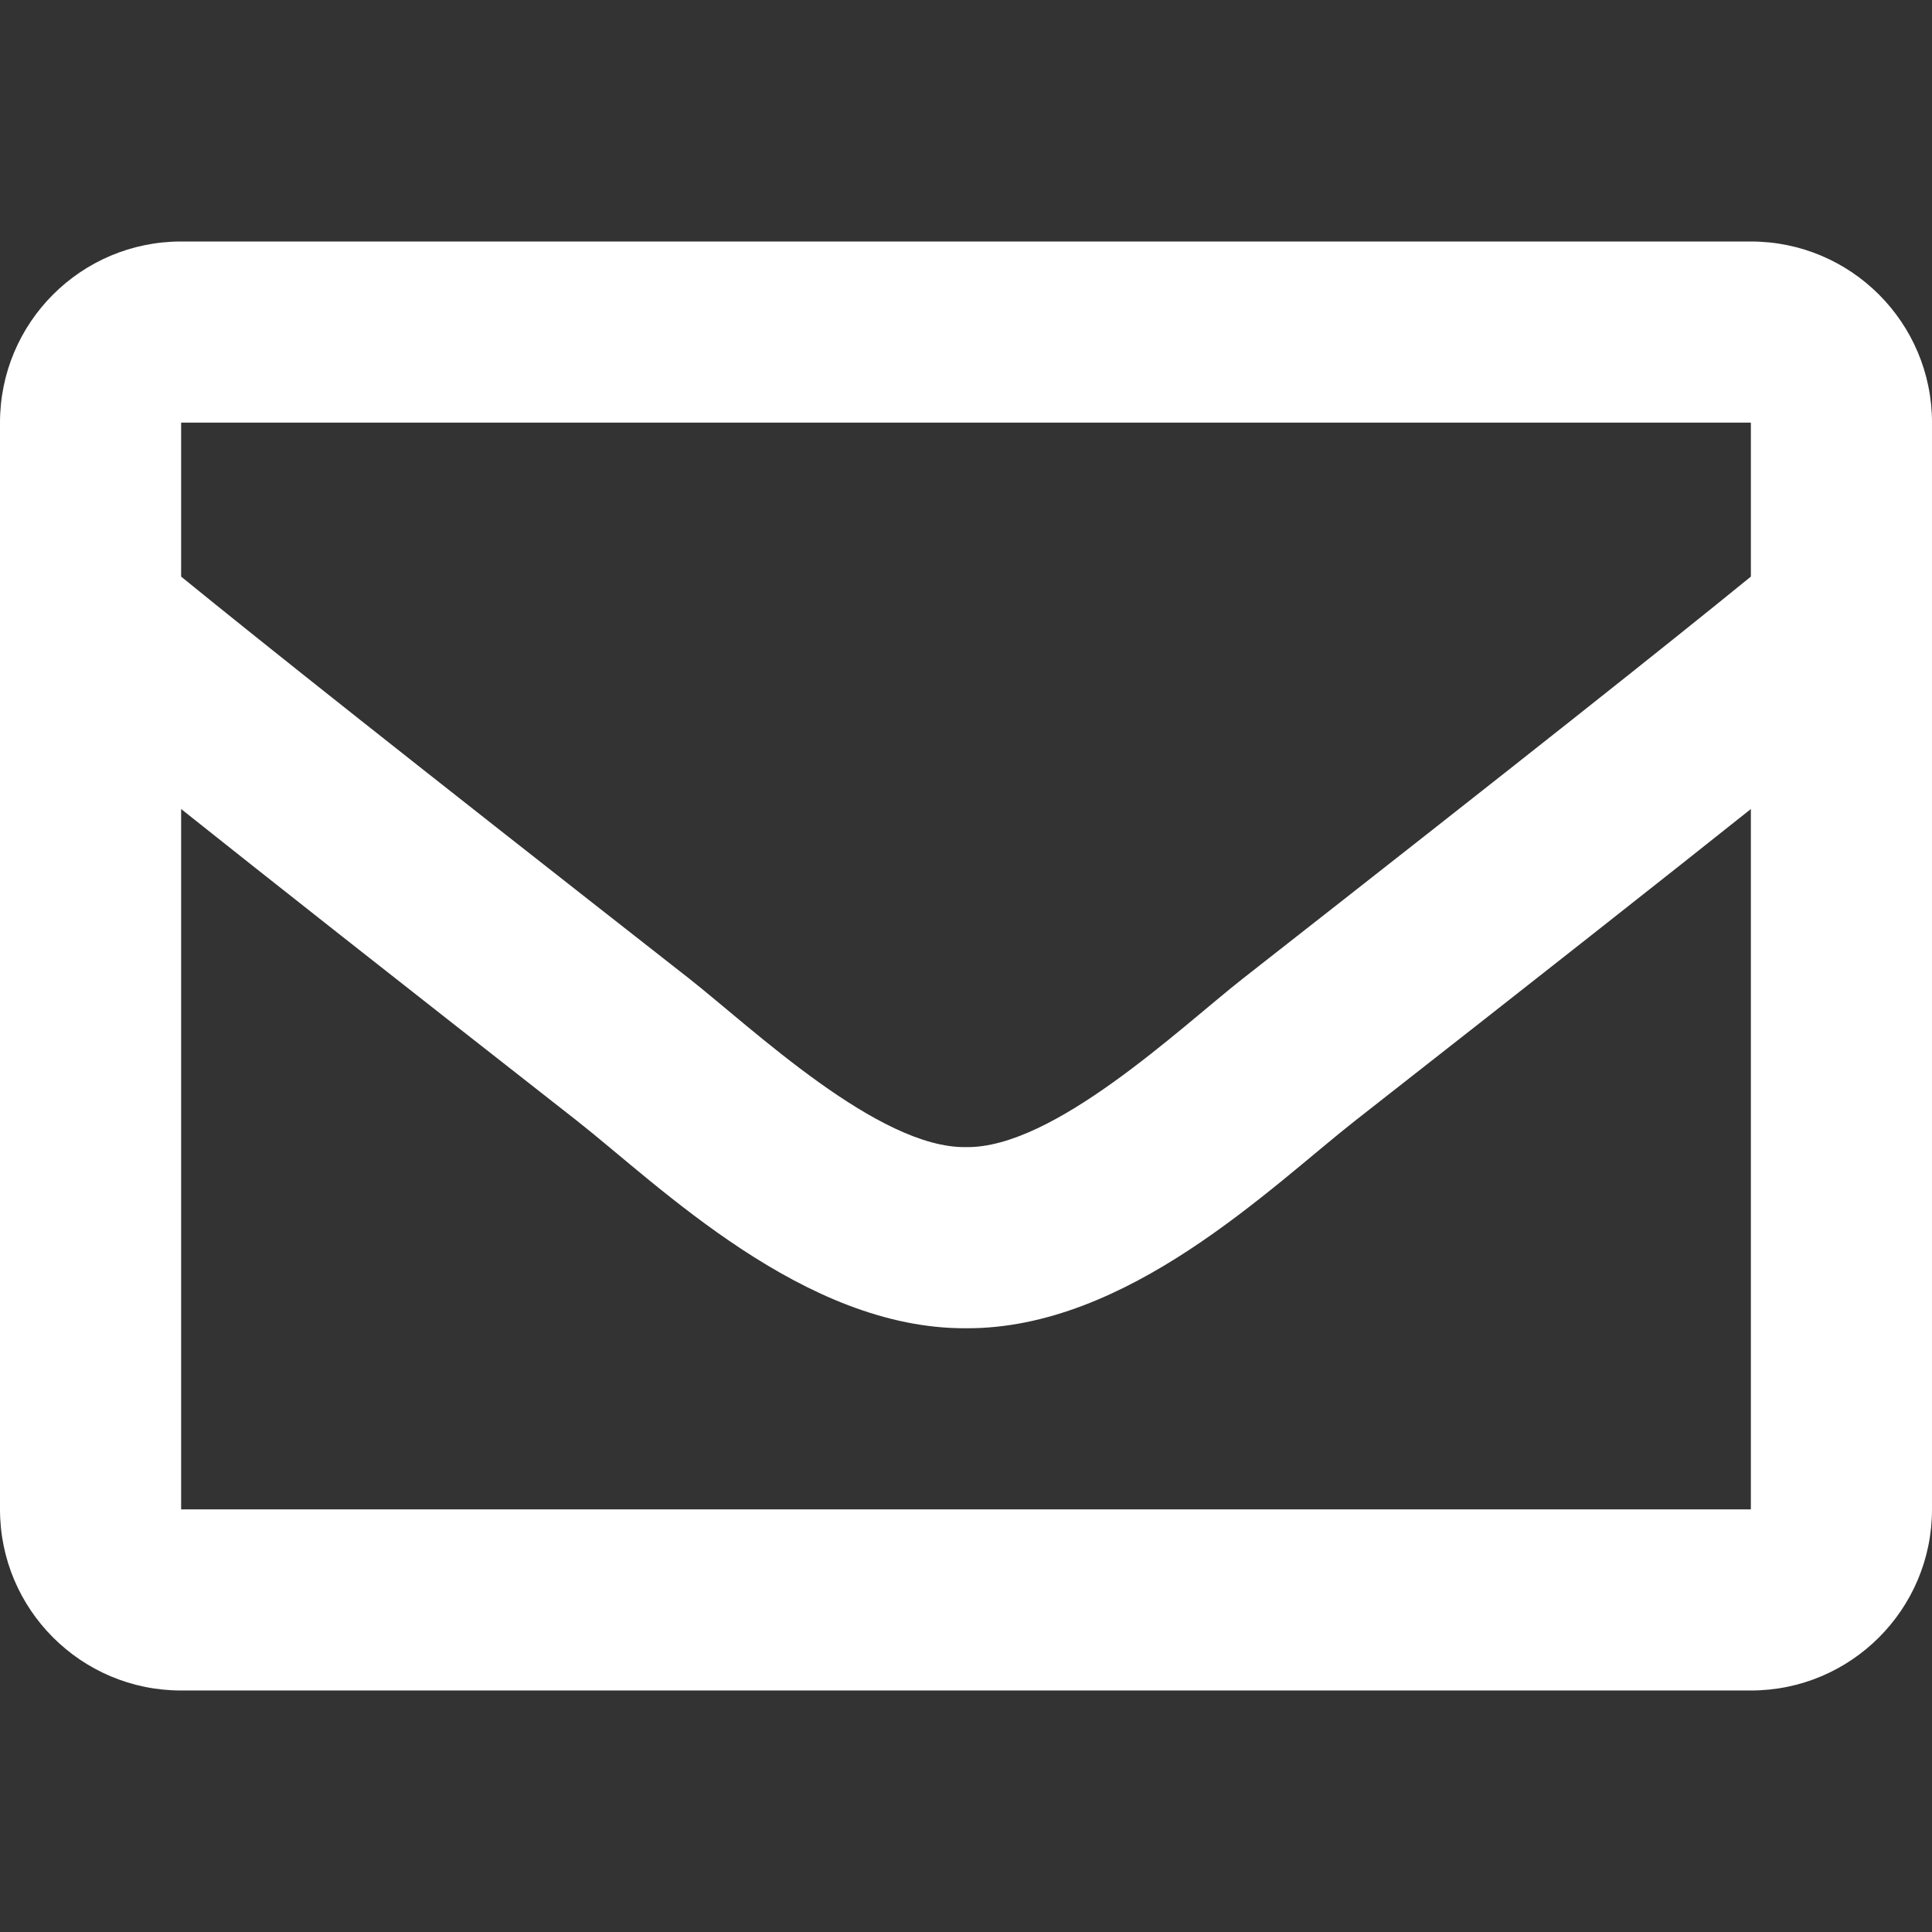<?xml version="1.0" encoding="utf-8"?>
<!-- Generator: Adobe Illustrator 16.0.0, SVG Export Plug-In . SVG Version: 6.00 Build 0)  -->
<!DOCTYPE svg PUBLIC "-//W3C//DTD SVG 1.1//EN" "http://www.w3.org/Graphics/SVG/1.1/DTD/svg11.dtd">
<svg version="1.1" id="Livello_1" xmlns="http://www.w3.org/2000/svg" xmlns:xlink="http://www.w3.org/1999/xlink" x="0px" y="0px"
	 width="566.93px" height="566.93px" viewBox="0 0 566.93 566.93" enable-background="new 0 0 566.93 566.93" xml:space="preserve">
<rect x="0" y="0" width="566.93" height="566.93" fill="#333333" stroke="none"/>
<path fill="#FFFFFF" d="M513.78,70.866H53.15C23.795,70.866,0,94.662,0,124.016v318.898c0,29.354,23.795,53.149,53.149,53.149
	h460.63c29.354,0,53.15-23.795,53.15-53.149V124.016C566.93,94.662,543.134,70.866,513.78,70.866z M513.78,124.016v45.183
	c-24.827,20.218-64.408,51.656-149.025,117.915c-18.648,14.668-55.587,49.908-81.289,49.497
	c-25.698,0.415-62.649-34.834-81.289-49.497C117.572,220.865,77.981,189.42,53.15,169.199v-45.183H513.78z M53.15,442.914V237.4
	c25.372,20.209,61.354,48.568,116.196,91.512c24.202,19.051,66.585,61.107,114.119,60.852c47.3,0.256,89.146-41.19,114.108-60.842
	c54.842-42.944,90.833-71.311,116.206-91.521v205.513H53.15z"/>
</svg>
